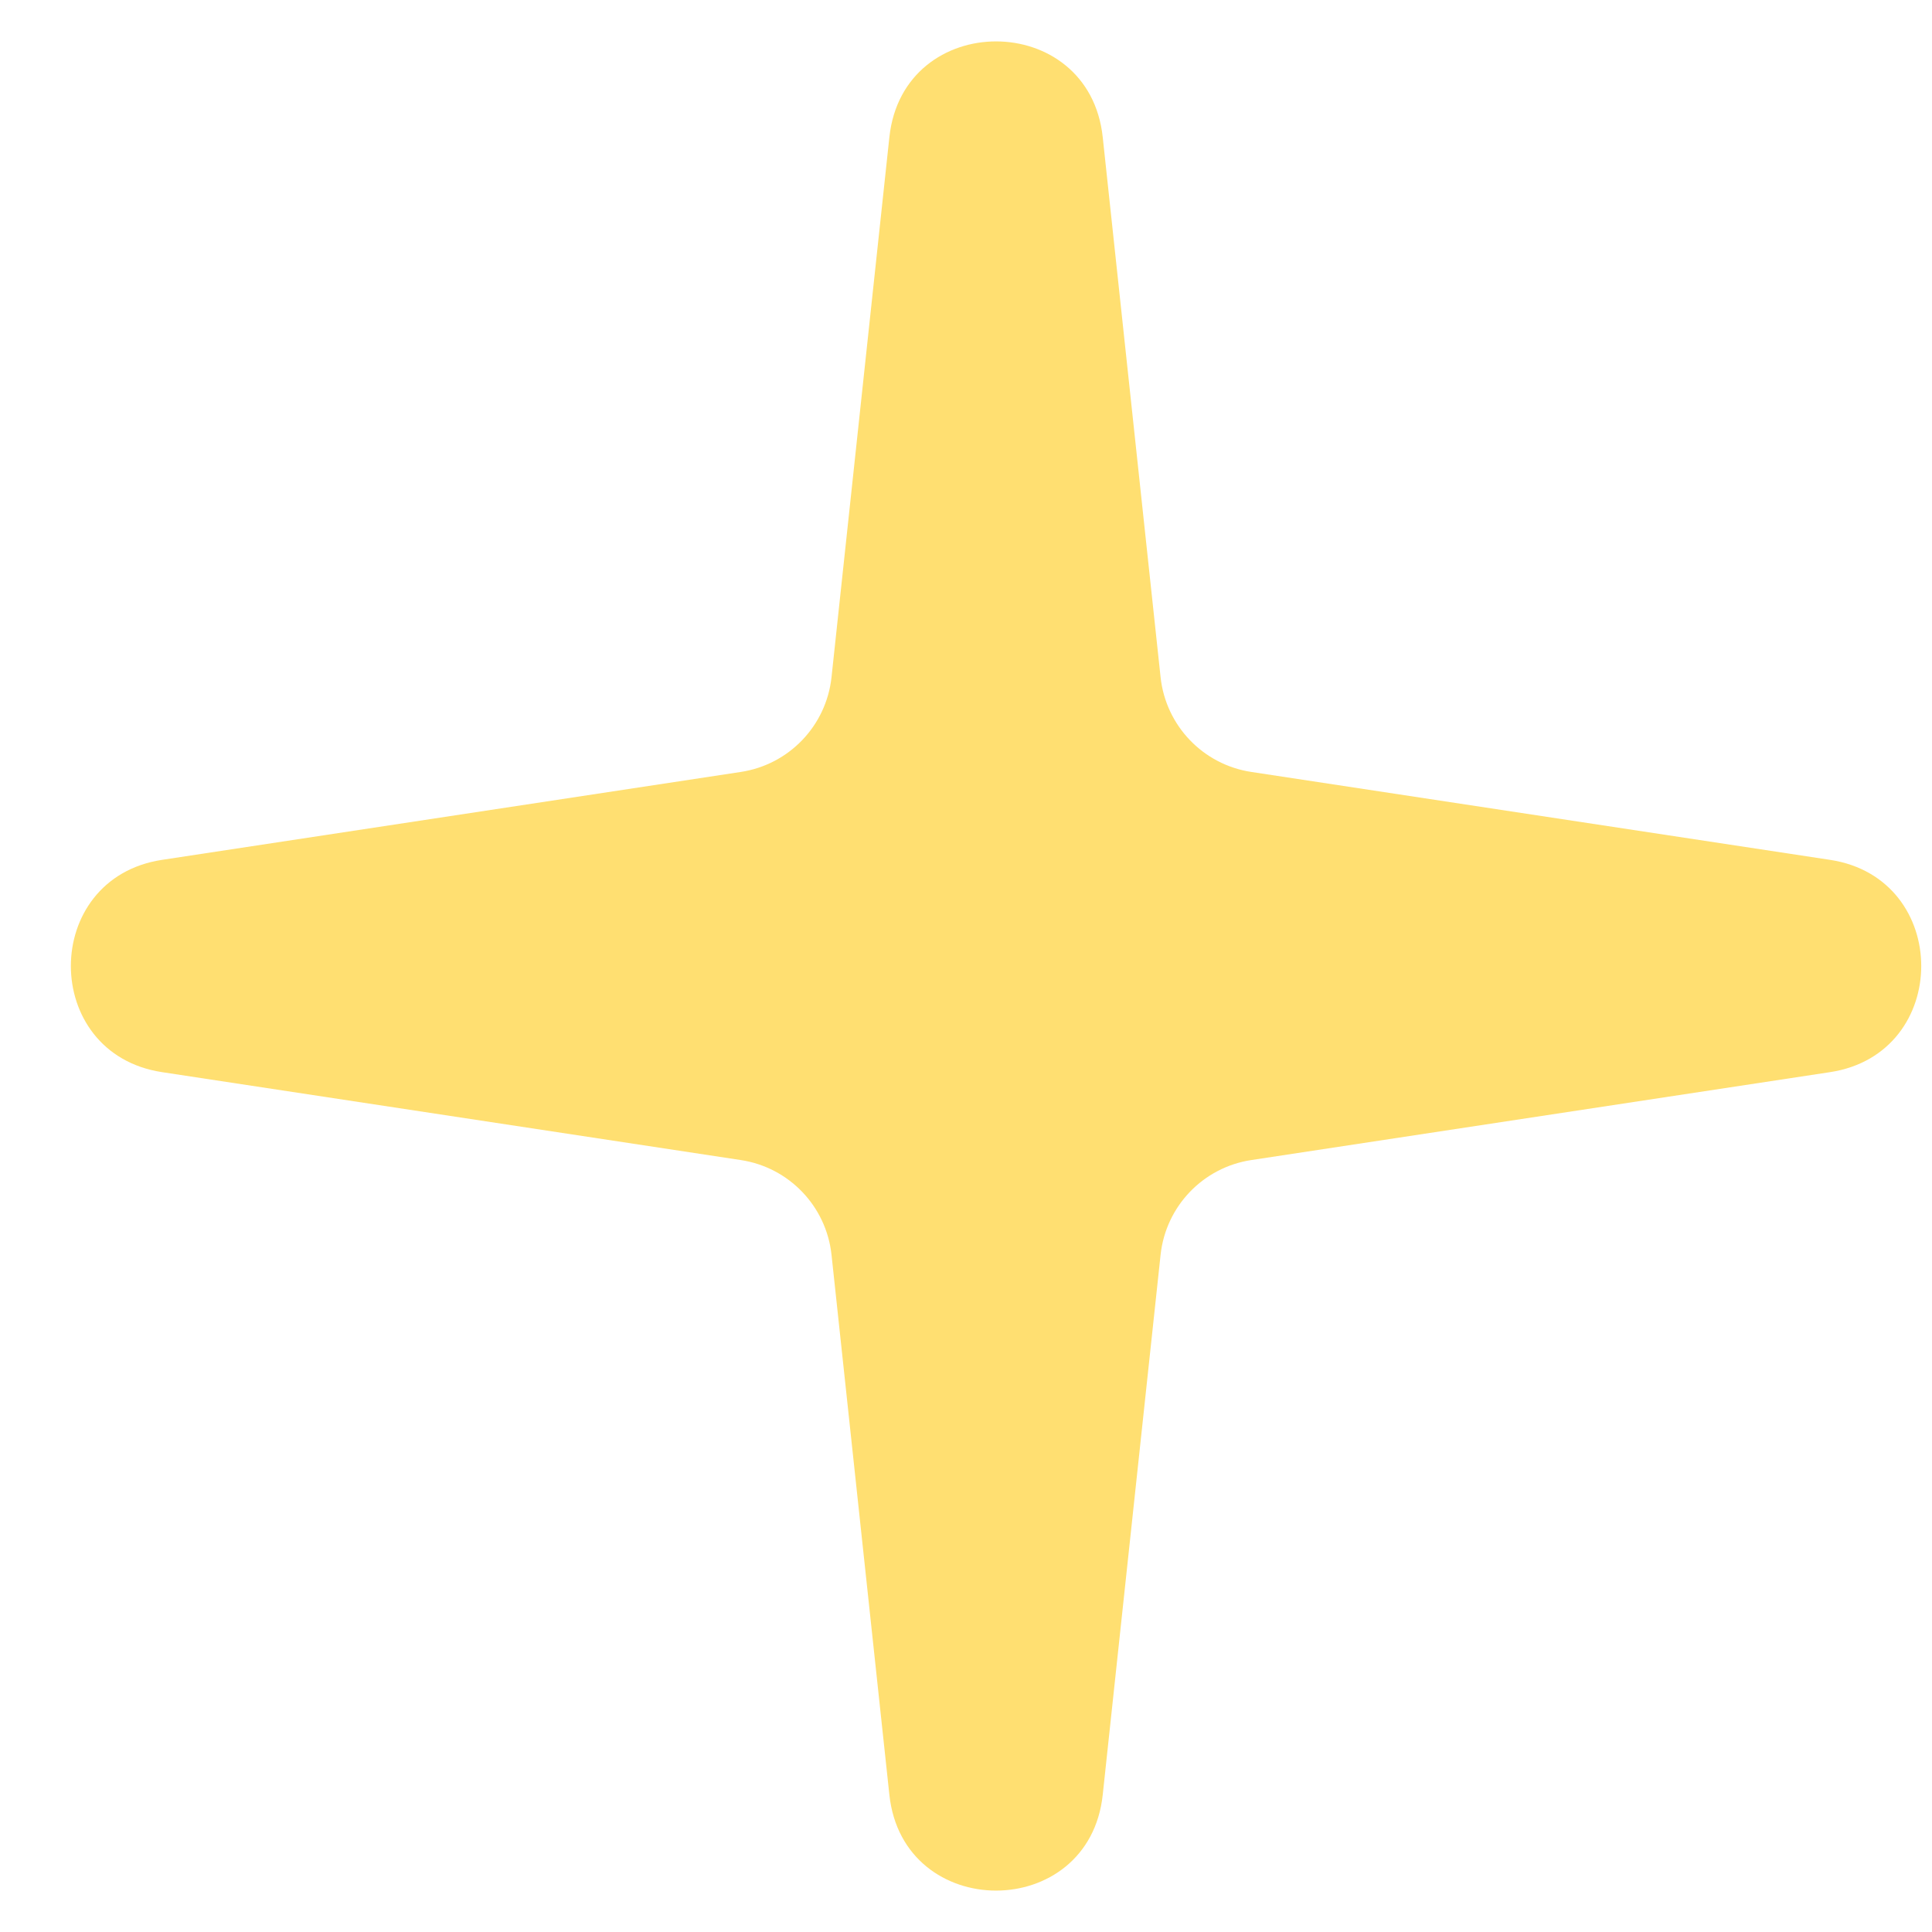 <svg width="18" height="18" viewBox="0 0 18 18" fill="none" xmlns="http://www.w3.org/2000/svg">
<path d="M8.286 1.279C8.413 0.088 10.147 0.088 10.274 1.279L10.813 6.31C10.862 6.762 11.209 7.124 11.658 7.192L17.05 8.011C18.183 8.183 18.183 9.817 17.05 9.989L11.658 10.808C11.209 10.876 10.862 11.238 10.813 11.69L10.274 16.721C10.147 17.912 8.413 17.912 8.286 16.721L7.747 11.69C7.698 11.238 7.351 10.876 6.902 10.808L1.51 9.989C0.377 9.817 0.377 8.183 1.51 8.011L6.902 7.192C7.351 7.124 7.698 6.762 7.747 6.31L8.286 1.279Z" fill="#FFDF71"/>
</svg>
